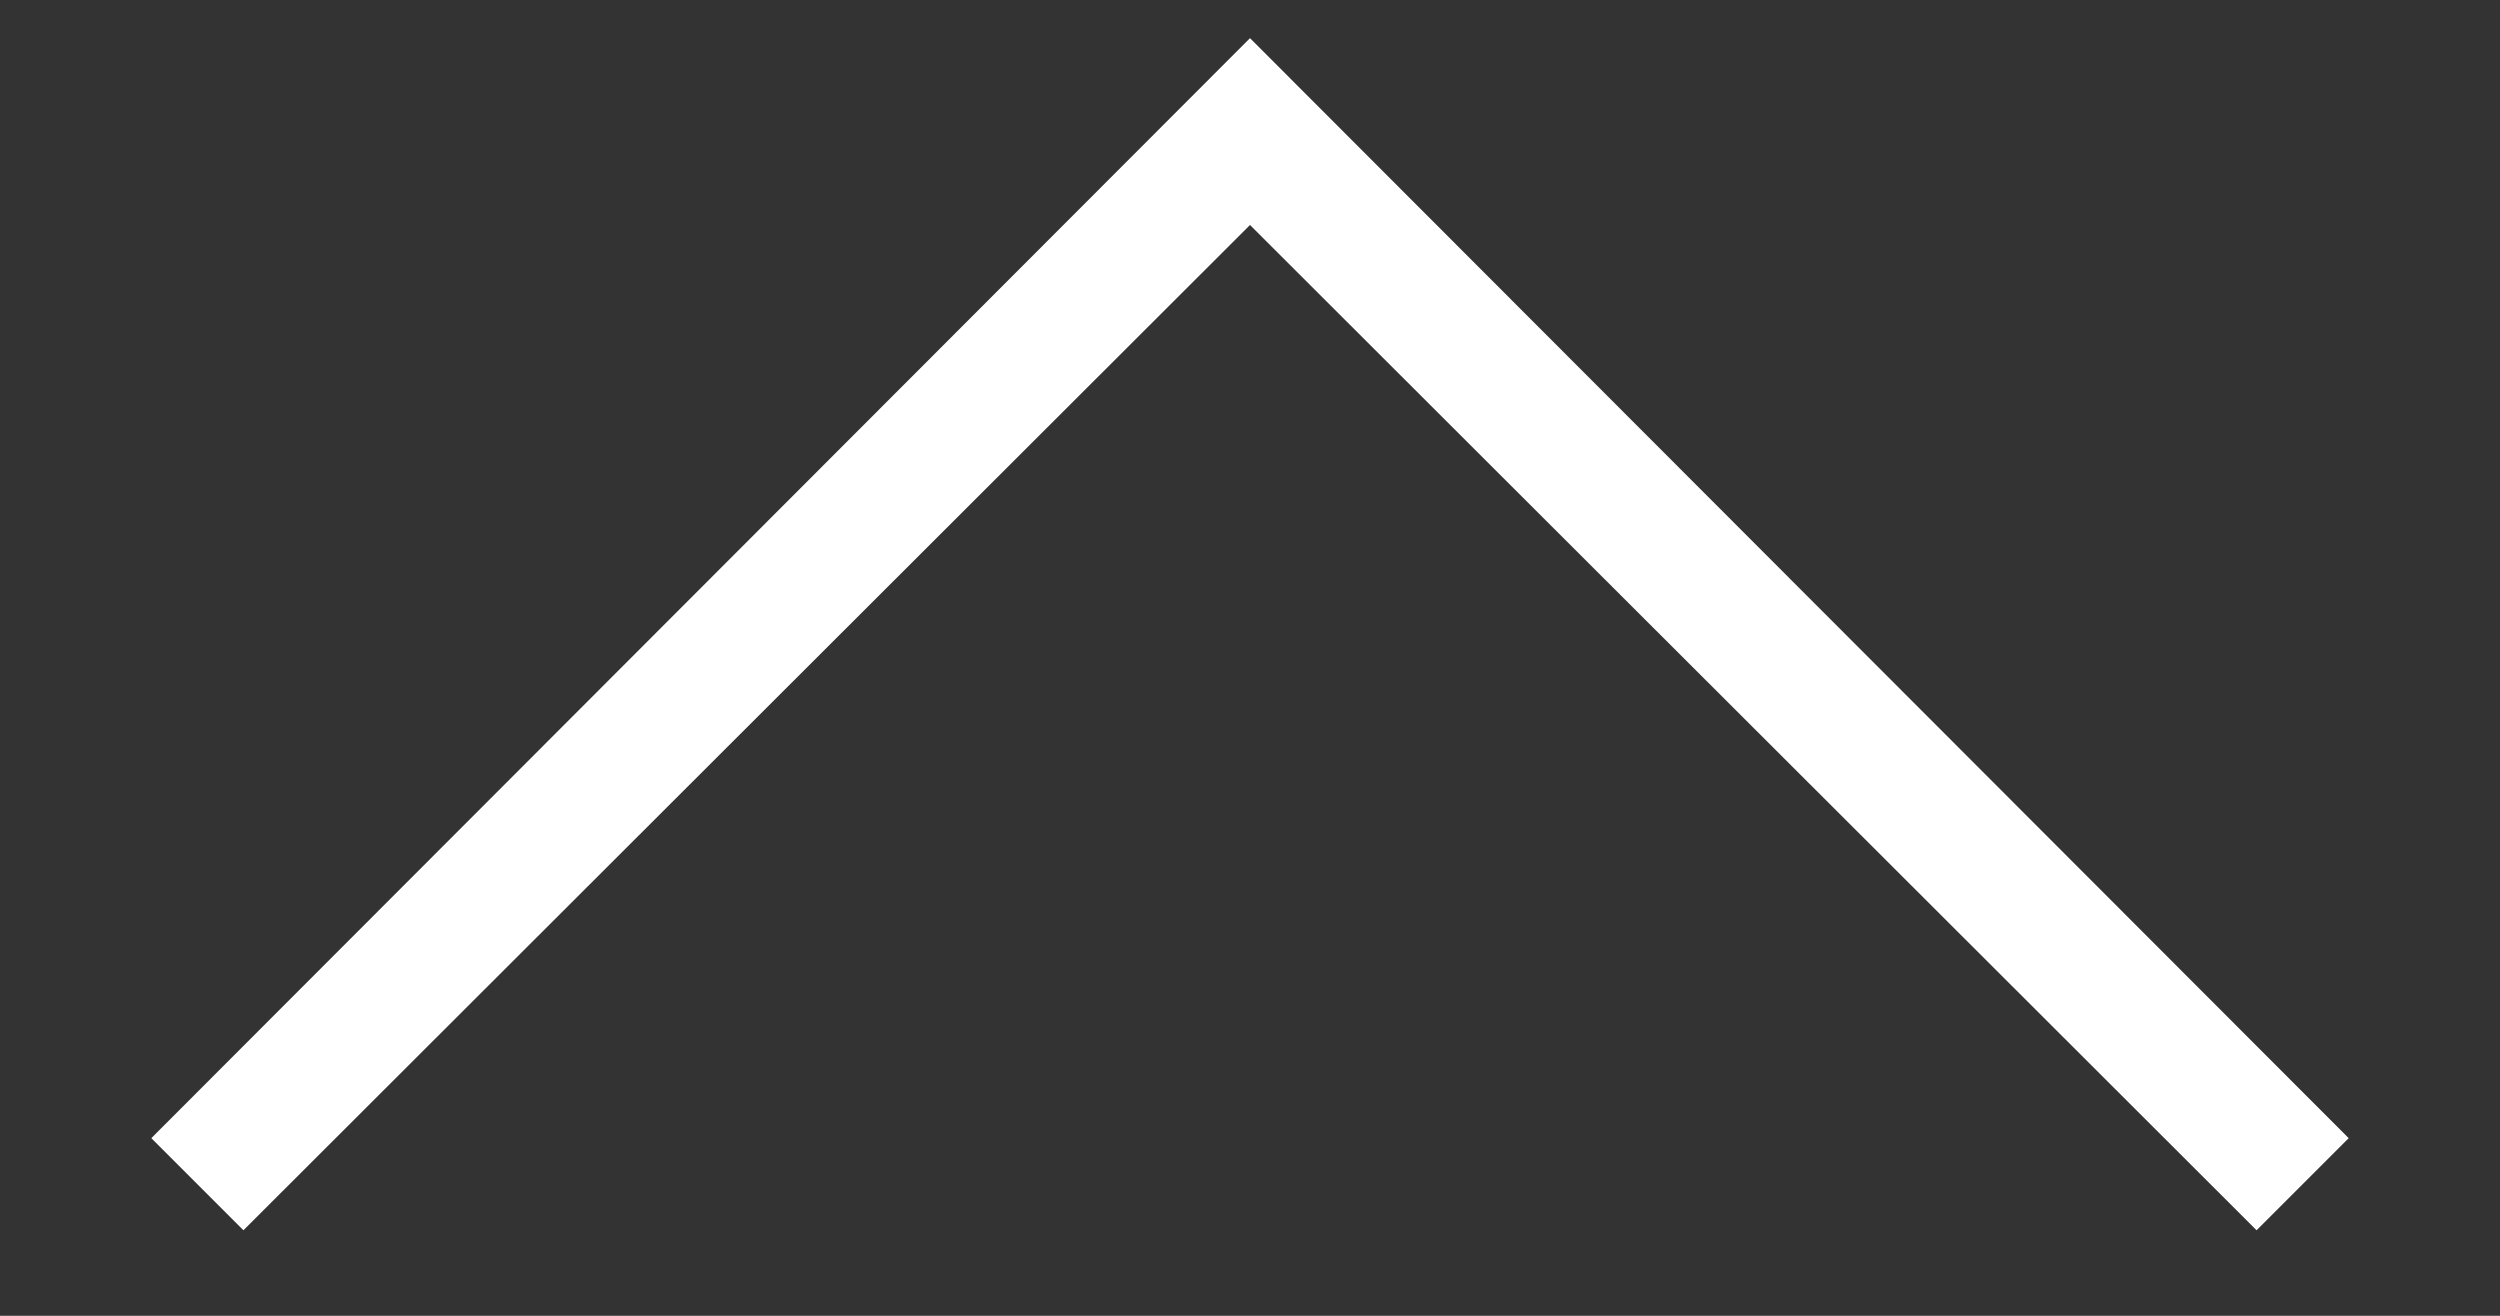 <svg id="Layer_1" data-name="Layer 1" xmlns="http://www.w3.org/2000/svg" viewBox="0 0 19 10"><rect x="0" y="0" width="19" height="10" fill="#333333" stroke="none"/><defs><style>.cls-1{fill:#fff;}</style></defs><polygon class="cls-1" points="17.15 9.35 9.5 1.71 1.85 9.35 1.15 8.65 9.5 0.29 17.85 8.65 17.15 9.35"/></svg>